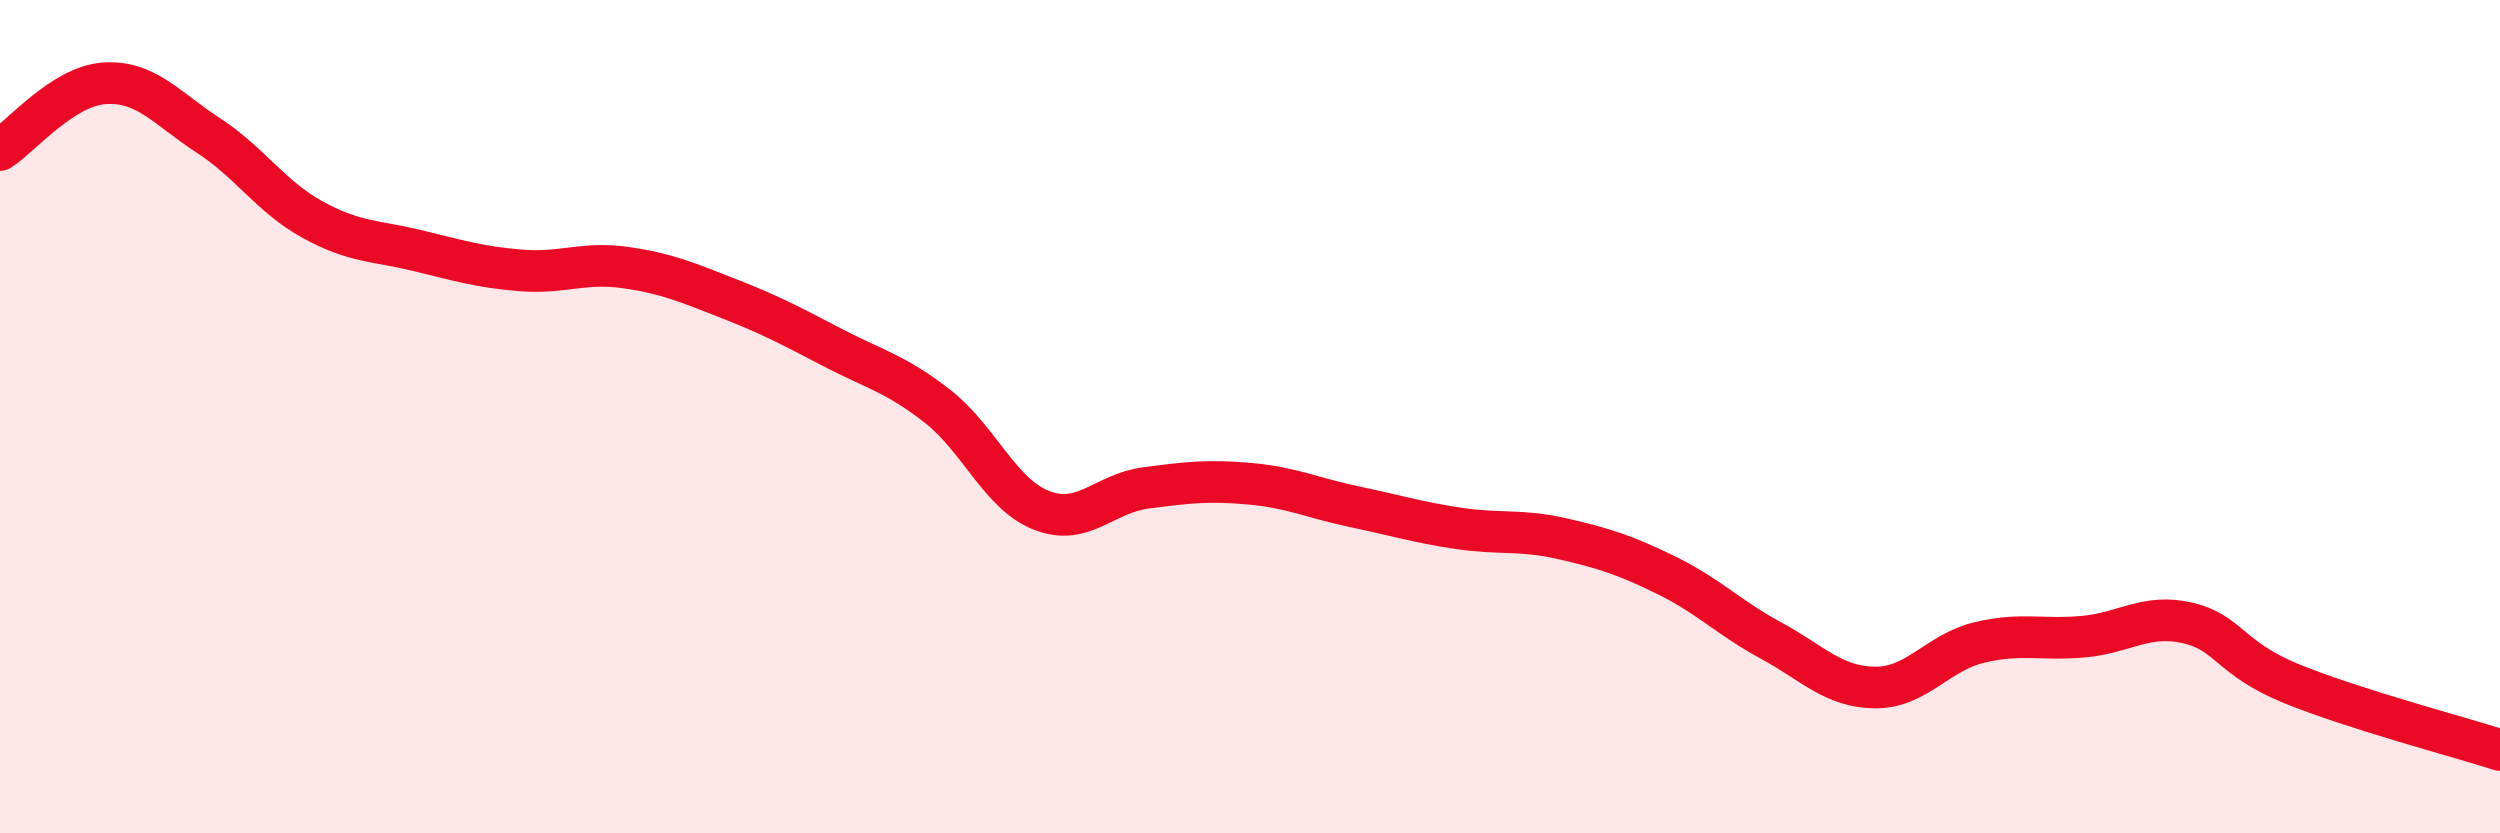 
    <svg width="60" height="20" viewBox="0 0 60 20" xmlns="http://www.w3.org/2000/svg">
      <path
        d="M 0,3.6 C 0.5,3.28 1.5,2.07 2.5,2 C 3.5,1.93 4,2.6 5,3.25 C 6,3.9 6.5,4.72 7.5,5.27 C 8.5,5.82 9,5.77 10,6.01 C 11,6.25 11.5,6.41 12.5,6.49 C 13.5,6.57 14,6.28 15,6.42 C 16,6.56 16.5,6.78 17.5,7.17 C 18.5,7.56 19,7.83 20,8.35 C 21,8.87 21.5,8.97 22.5,9.75 C 23.5,10.53 24,11.86 25,12.25 C 26,12.64 26.5,11.84 27.5,11.71 C 28.5,11.58 29,11.52 30,11.61 C 31,11.7 31.5,11.95 32.5,12.16 C 33.5,12.37 34,12.53 35,12.68 C 36,12.83 36.5,12.7 37.5,12.93 C 38.5,13.16 39,13.32 40,13.81 C 41,14.3 41.5,14.83 42.5,15.37 C 43.5,15.91 44,16.49 45,16.5 C 46,16.51 46.5,15.66 47.5,15.42 C 48.5,15.18 49,15.37 50,15.28 C 51,15.19 51.5,14.72 52.5,14.95 C 53.5,15.18 53.5,15.8 55,16.41 C 56.5,17.02 59,17.68 60,18L60 20L0 20Z"
        fill="#EB0A25"
        opacity="0.1"
        stroke-linecap="round"
        stroke-linejoin="round"
      />
      <path
        d="M 0,3.6 C 0.5,3.28 1.5,2.07 2.5,2 C 3.5,1.93 4,2.6 5,3.25 C 6,3.9 6.5,4.72 7.5,5.27 C 8.5,5.82 9,5.77 10,6.01 C 11,6.25 11.5,6.41 12.5,6.49 C 13.5,6.57 14,6.28 15,6.42 C 16,6.56 16.5,6.78 17.5,7.17 C 18.5,7.56 19,7.83 20,8.35 C 21,8.87 21.5,8.97 22.5,9.75 C 23.5,10.53 24,11.86 25,12.25 C 26,12.64 26.5,11.84 27.5,11.71 C 28.5,11.58 29,11.52 30,11.61 C 31,11.7 31.5,11.95 32.5,12.16 C 33.5,12.37 34,12.53 35,12.68 C 36,12.83 36.5,12.7 37.5,12.93 C 38.5,13.16 39,13.32 40,13.81 C 41,14.3 41.5,14.83 42.5,15.37 C 43.5,15.91 44,16.49 45,16.5 C 46,16.51 46.5,15.66 47.5,15.42 C 48.5,15.18 49,15.37 50,15.28 C 51,15.19 51.5,14.72 52.5,14.95 C 53.5,15.18 53.5,15.8 55,16.41 C 56.5,17.02 59,17.68 60,18"
        stroke="#EB0A25"
        stroke-width="1"
        fill="none"
        stroke-linecap="round"
        stroke-linejoin="round"
      />
    </svg>
  